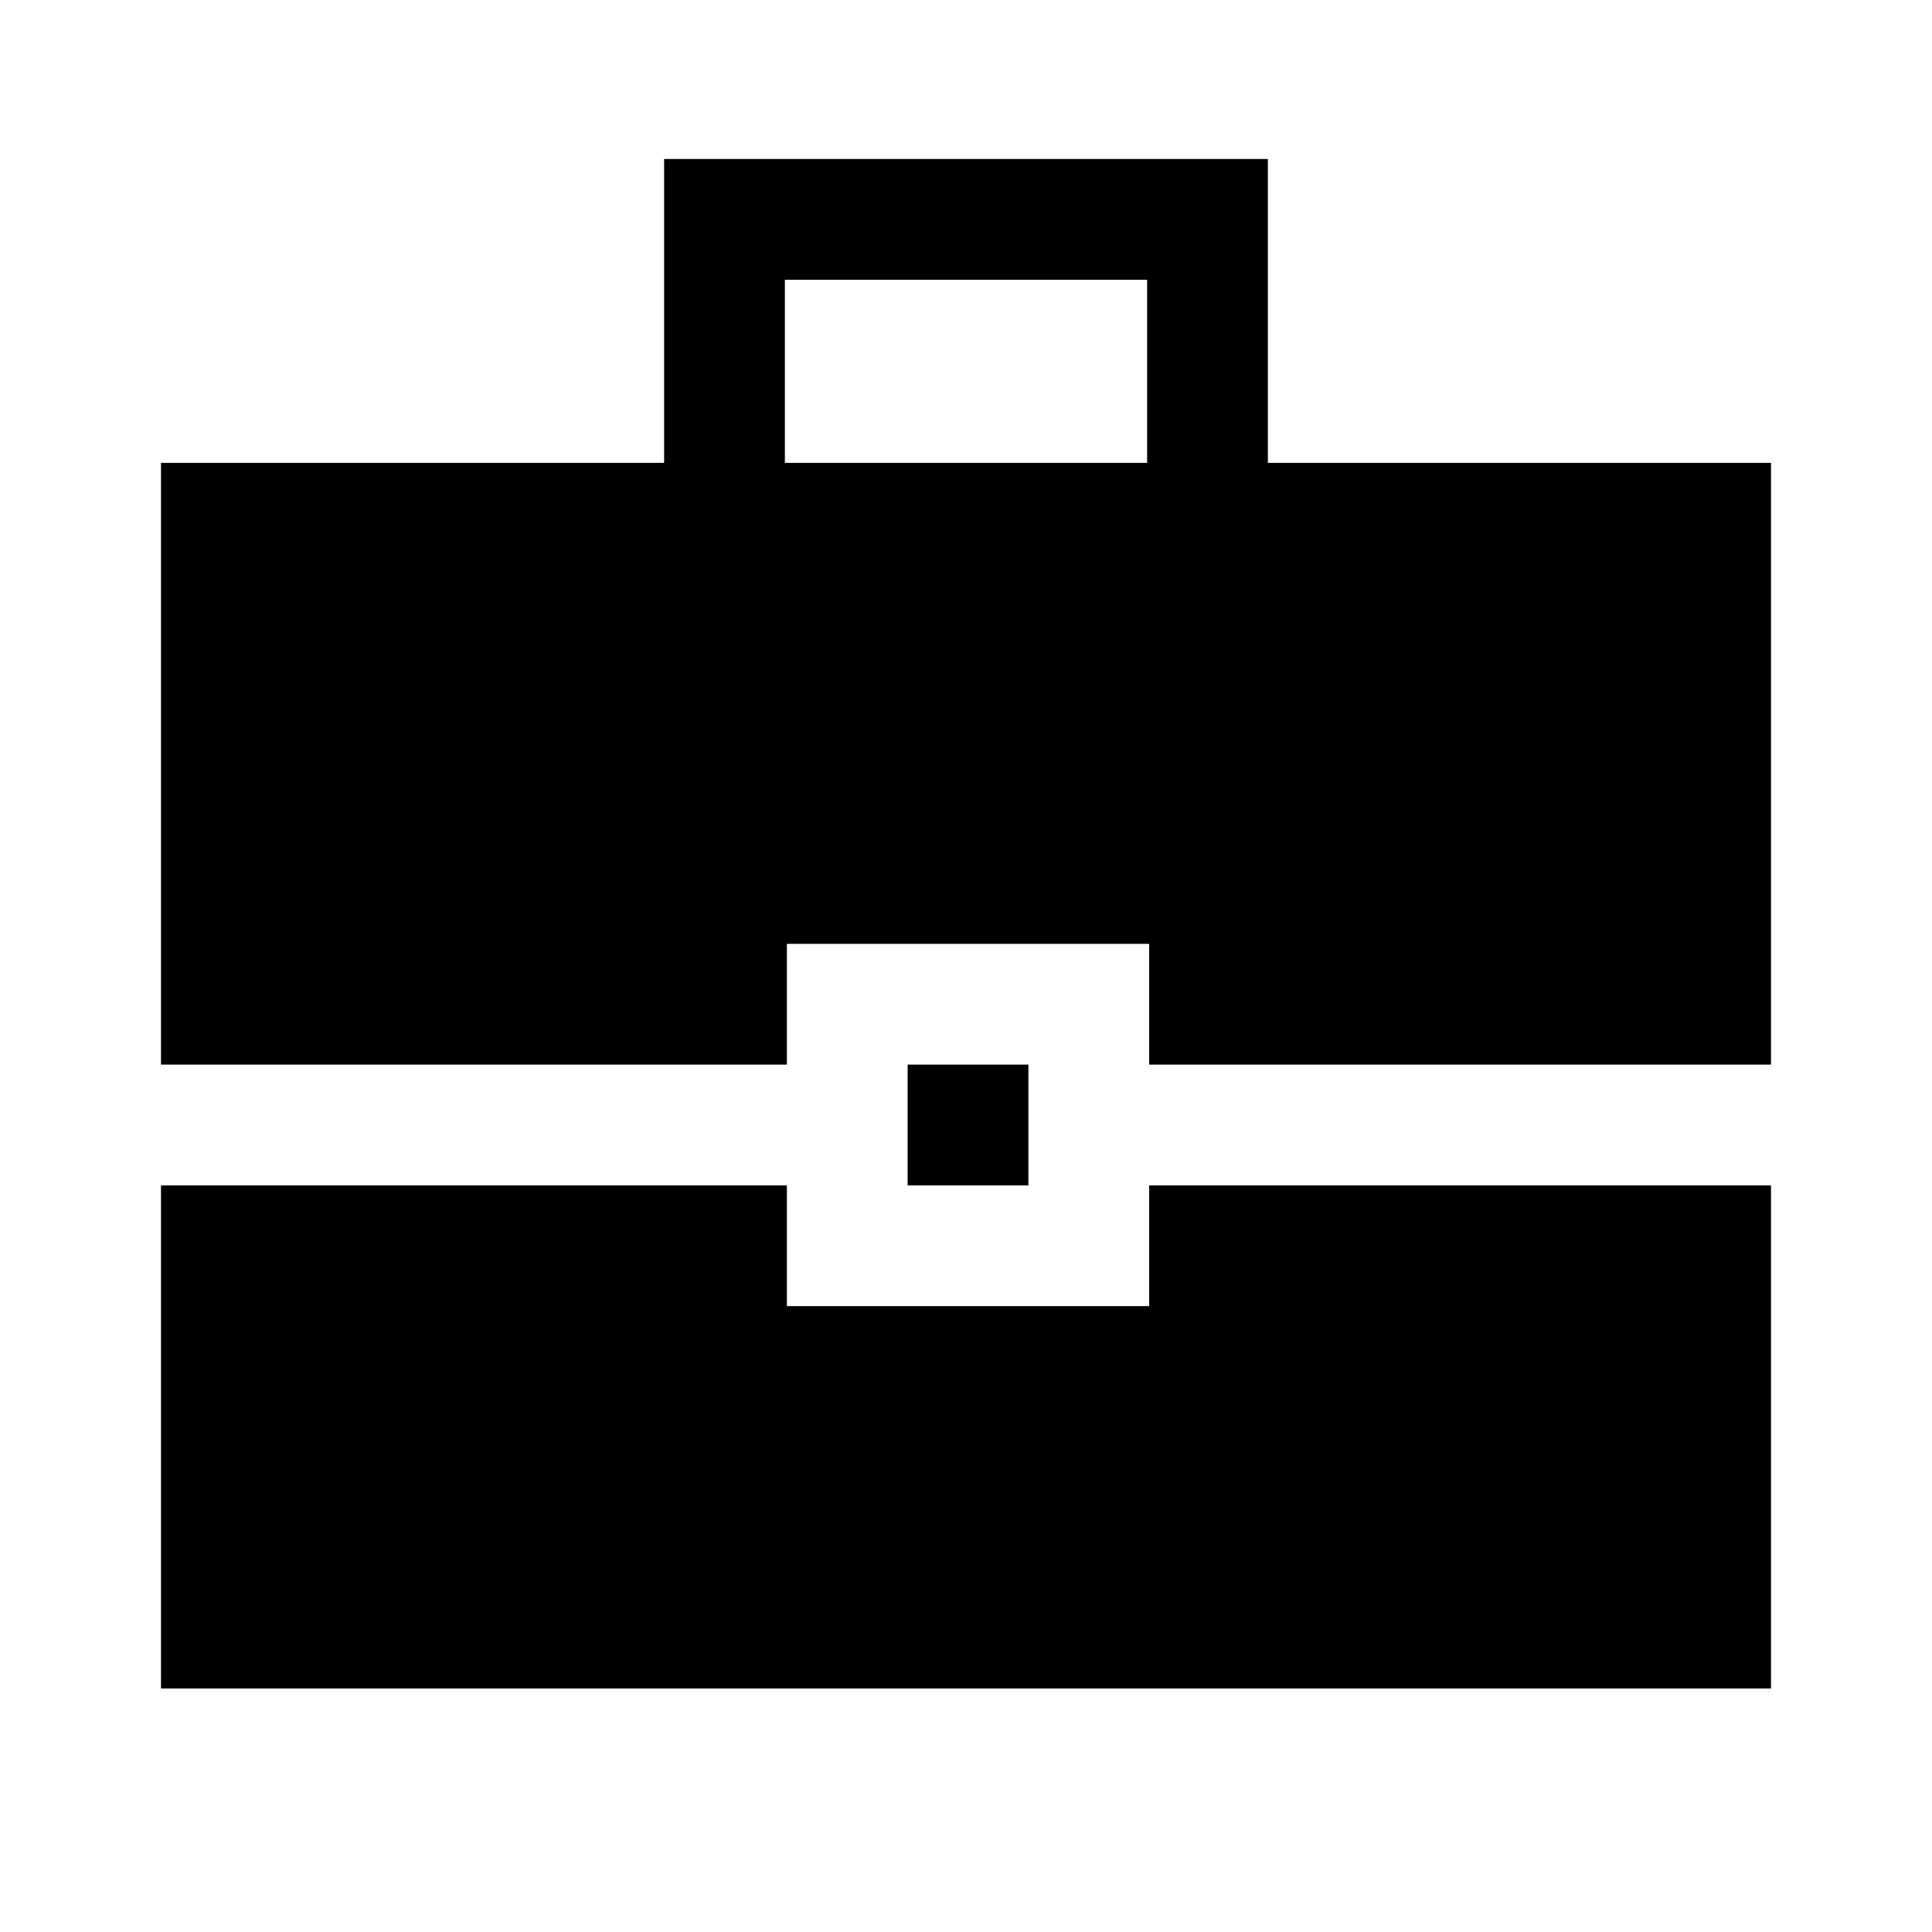 <svg xmlns="http://www.w3.org/2000/svg" height="48" width="48"><path d="M4 26.45V11.5h12.5V3.95h15v7.55H44v14.95H28.55v-3h-9v3ZM19.5 11.5h9V6.95h-9Zm3.05 17.95v-3h3v3ZM4 41.95v-12.5h15.55v3h9v-3H44v12.5Z"/></svg>